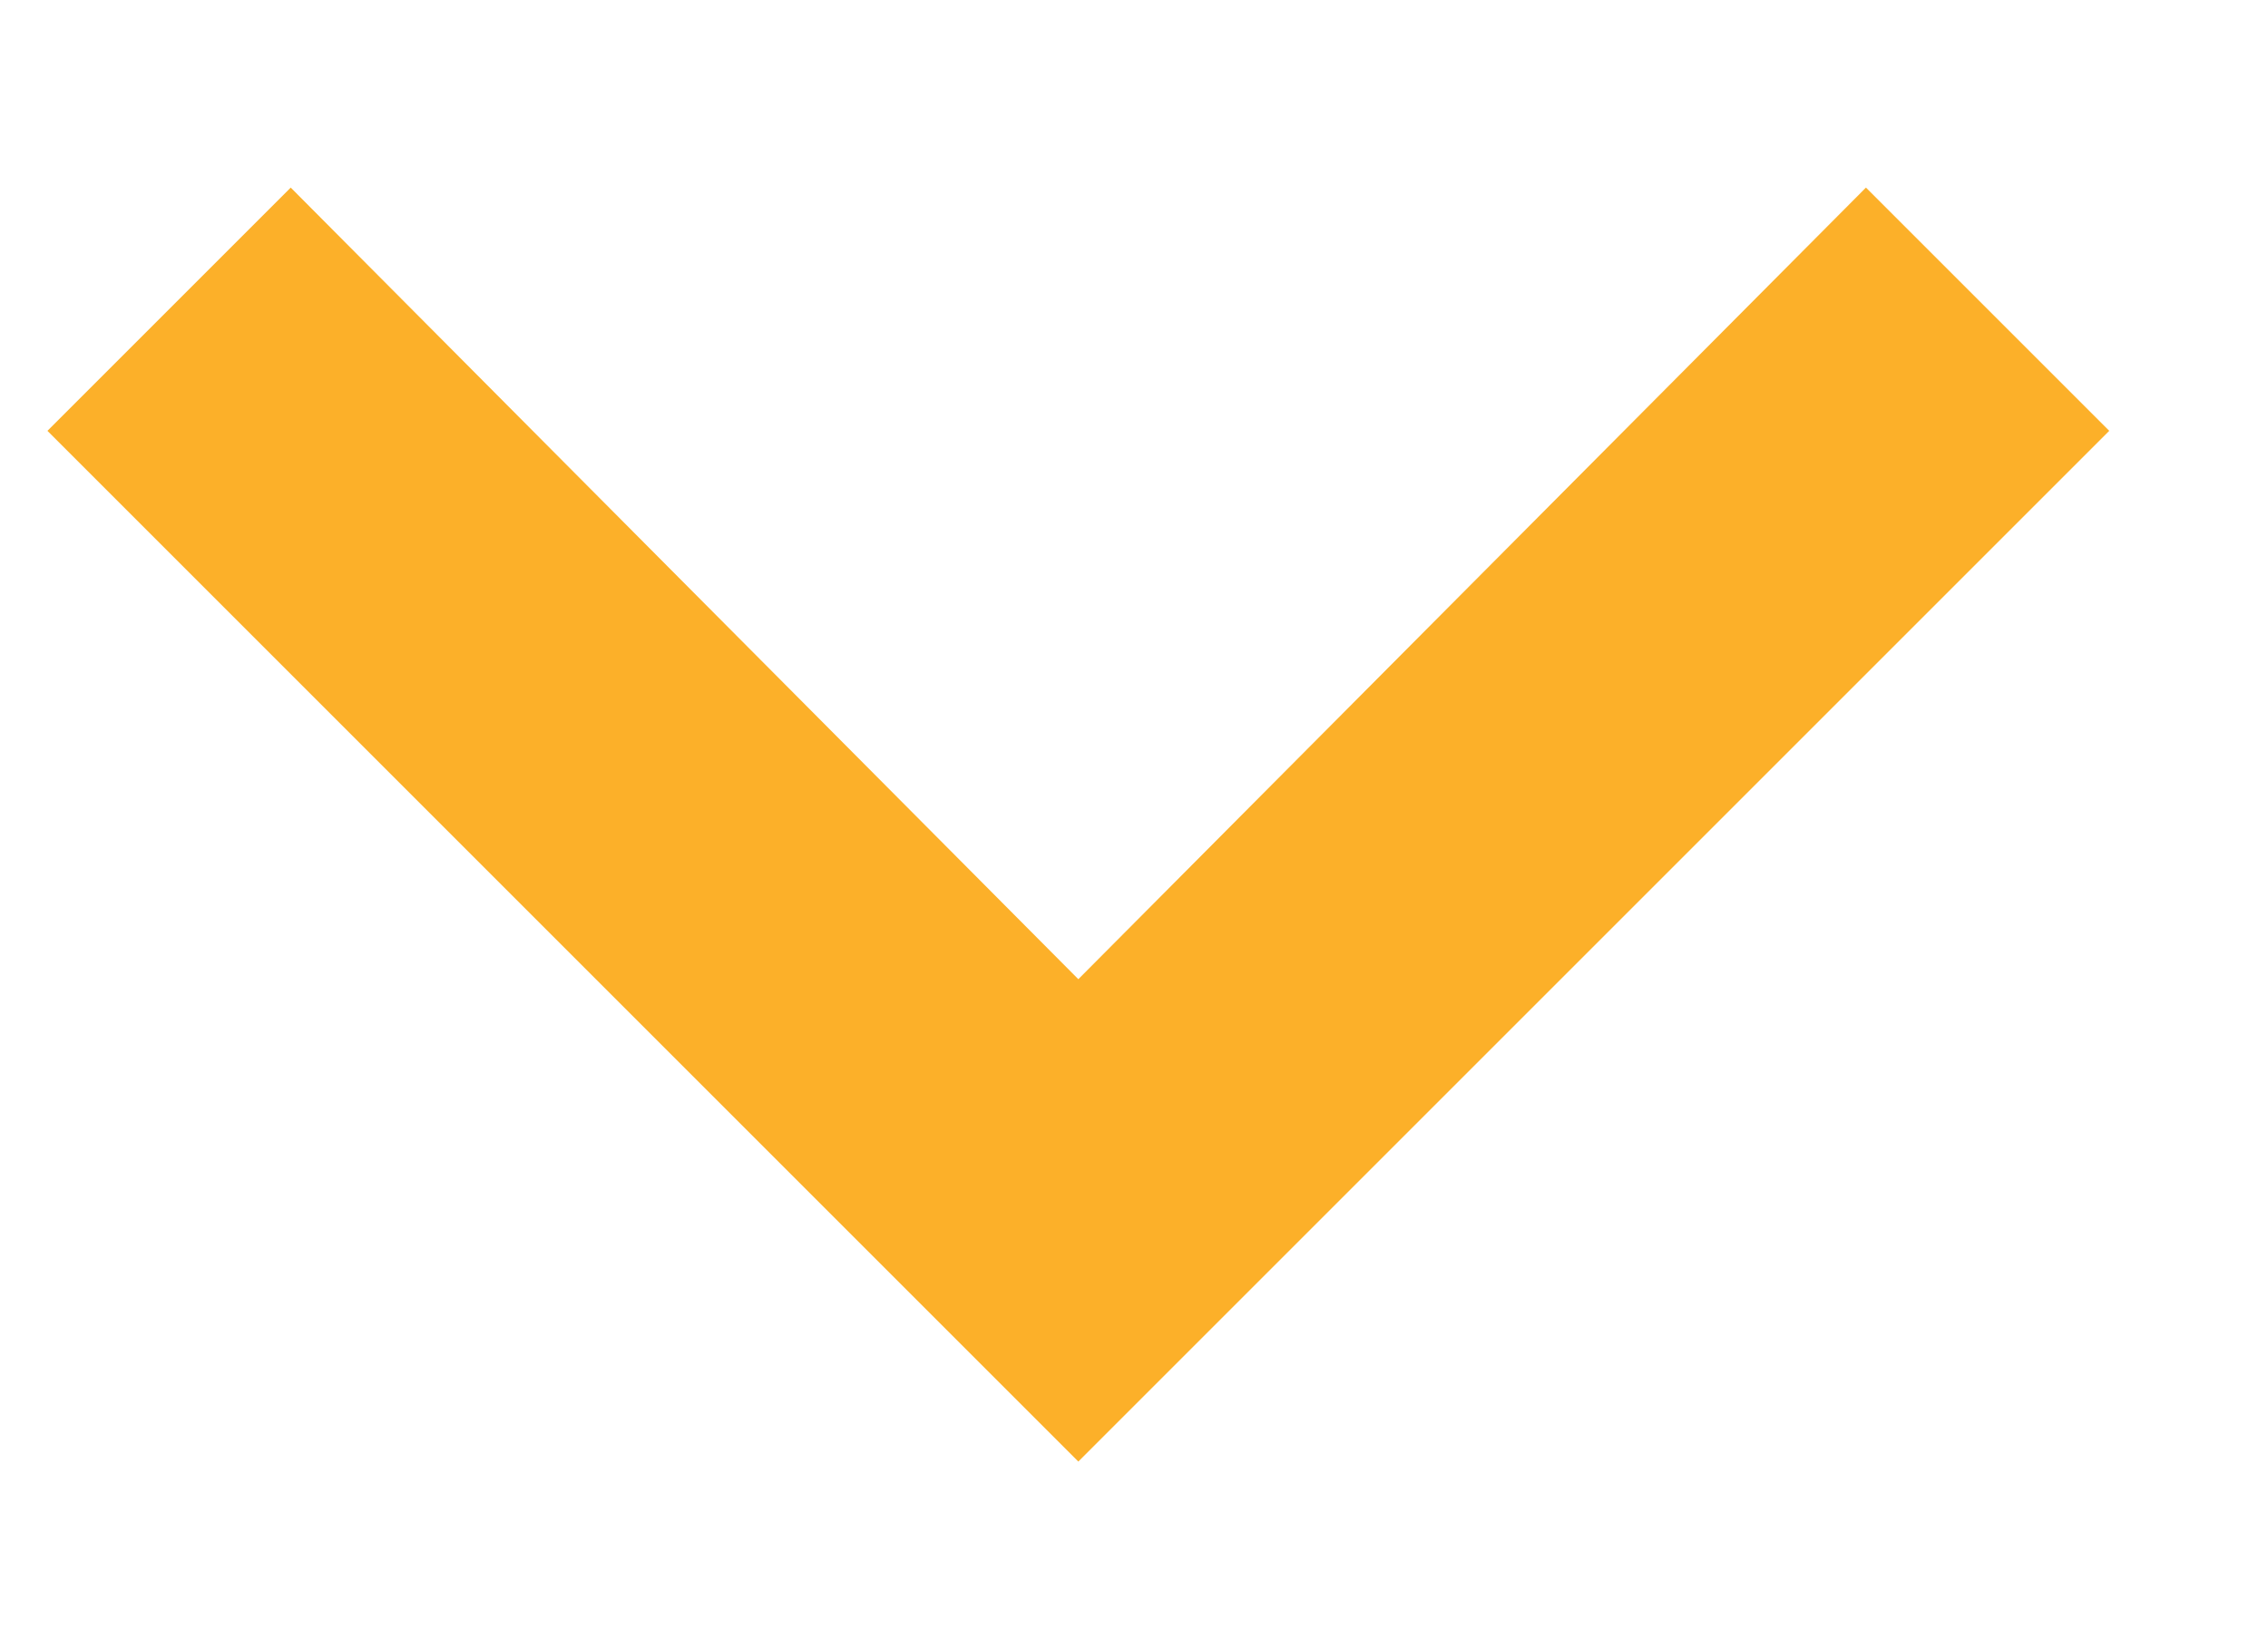 <svg xmlns="http://www.w3.org/2000/svg" width="11" height="8" viewBox="0 0 11 8">
    <path fill="#FCB029" d="M171.32 19L176.32 14 171.32 9 170.14 10.18 173.98 14 170.14 17.82z" transform="rotate(90 94.23 -75)"/>
</svg>
